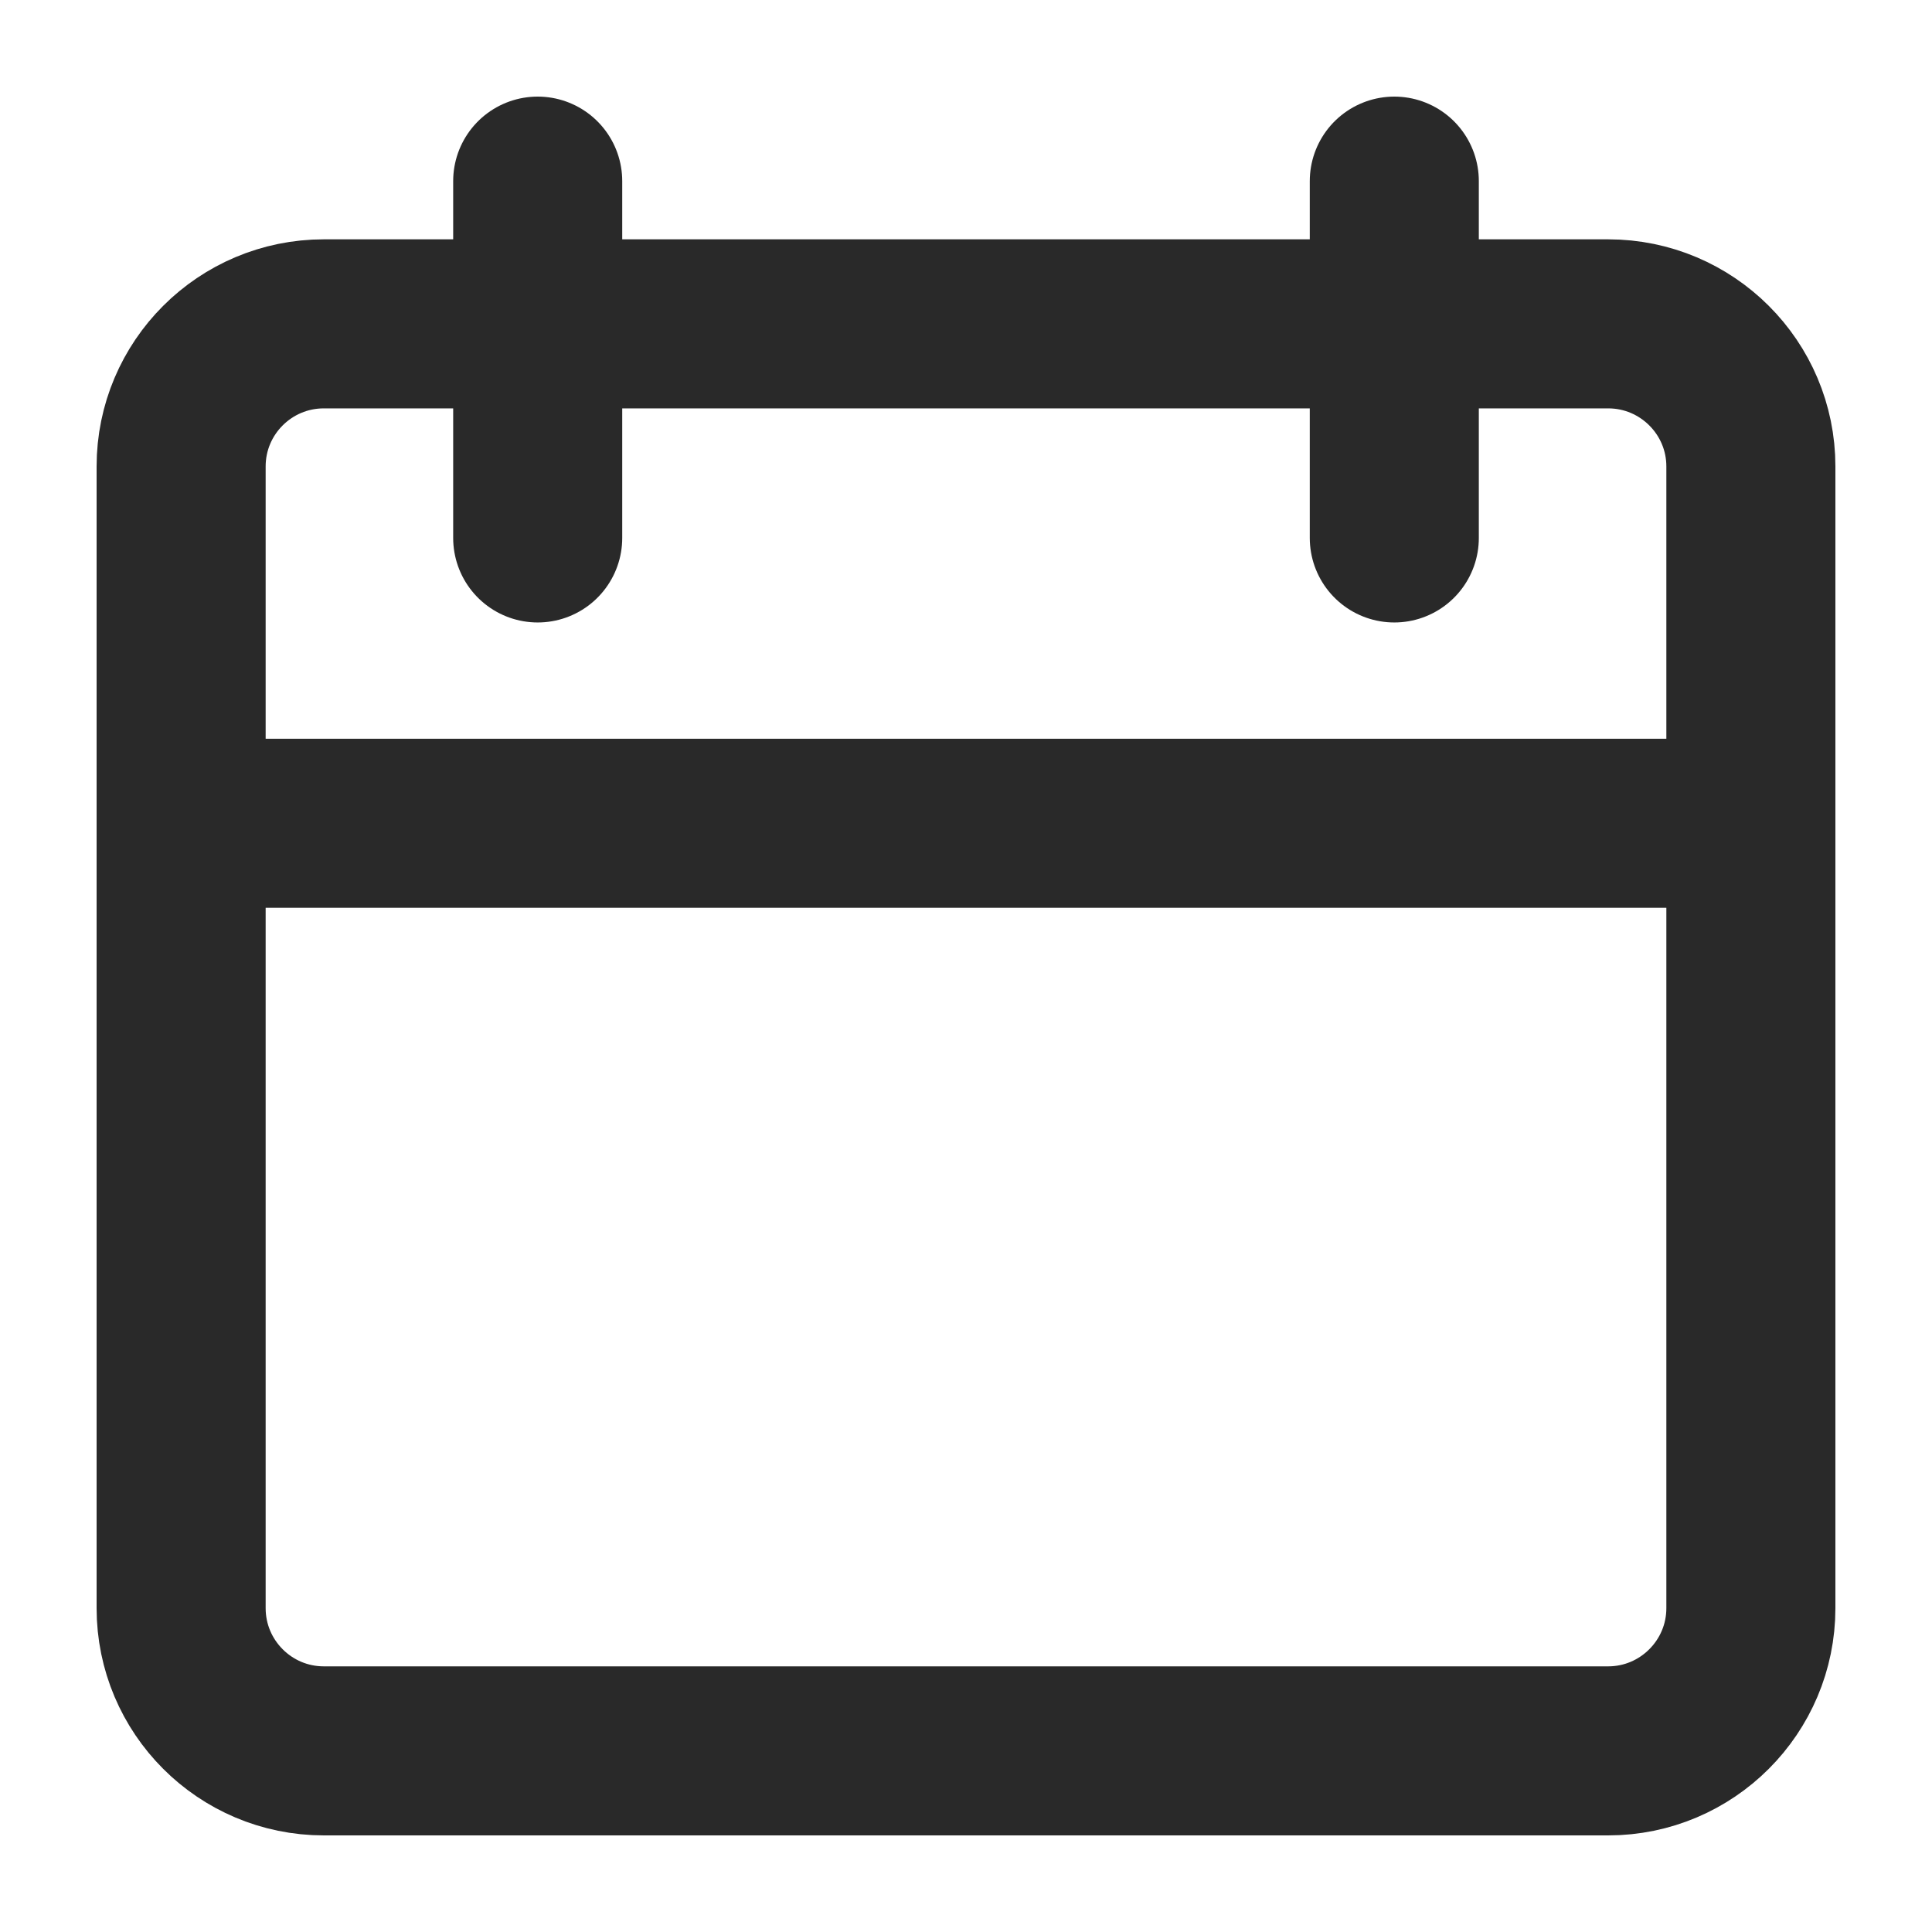 <svg width="16" height="16" viewBox="0 0 16 16" fill="none" xmlns="http://www.w3.org/2000/svg">
<path d="M1.5 6.818H14.5" stroke="#292929" stroke-width="1.4" stroke-linecap="round" stroke-linejoin="round"/>
<path fill-rule="evenodd" clip-rule="evenodd" d="M13.318 14.5H2.682C2.029 14.5 1.5 13.97 1.5 13.318V3.863C1.5 3.211 2.029 2.682 2.682 2.682H13.318C13.97 2.682 14.5 3.211 14.5 3.863V13.318C14.5 13.97 13.97 14.5 13.318 14.5Z" stroke="#292929" stroke-width="1.4" stroke-linecap="round" stroke-linejoin="round"/>
<path d="M4.453 1.5V4.455" stroke="#292929" stroke-width="1.4" stroke-linecap="round" stroke-linejoin="round"/>
<path d="M11.547 1.5V4.455" stroke="#292929" stroke-width="1.4" stroke-linecap="round" stroke-linejoin="round"/>
</svg>
